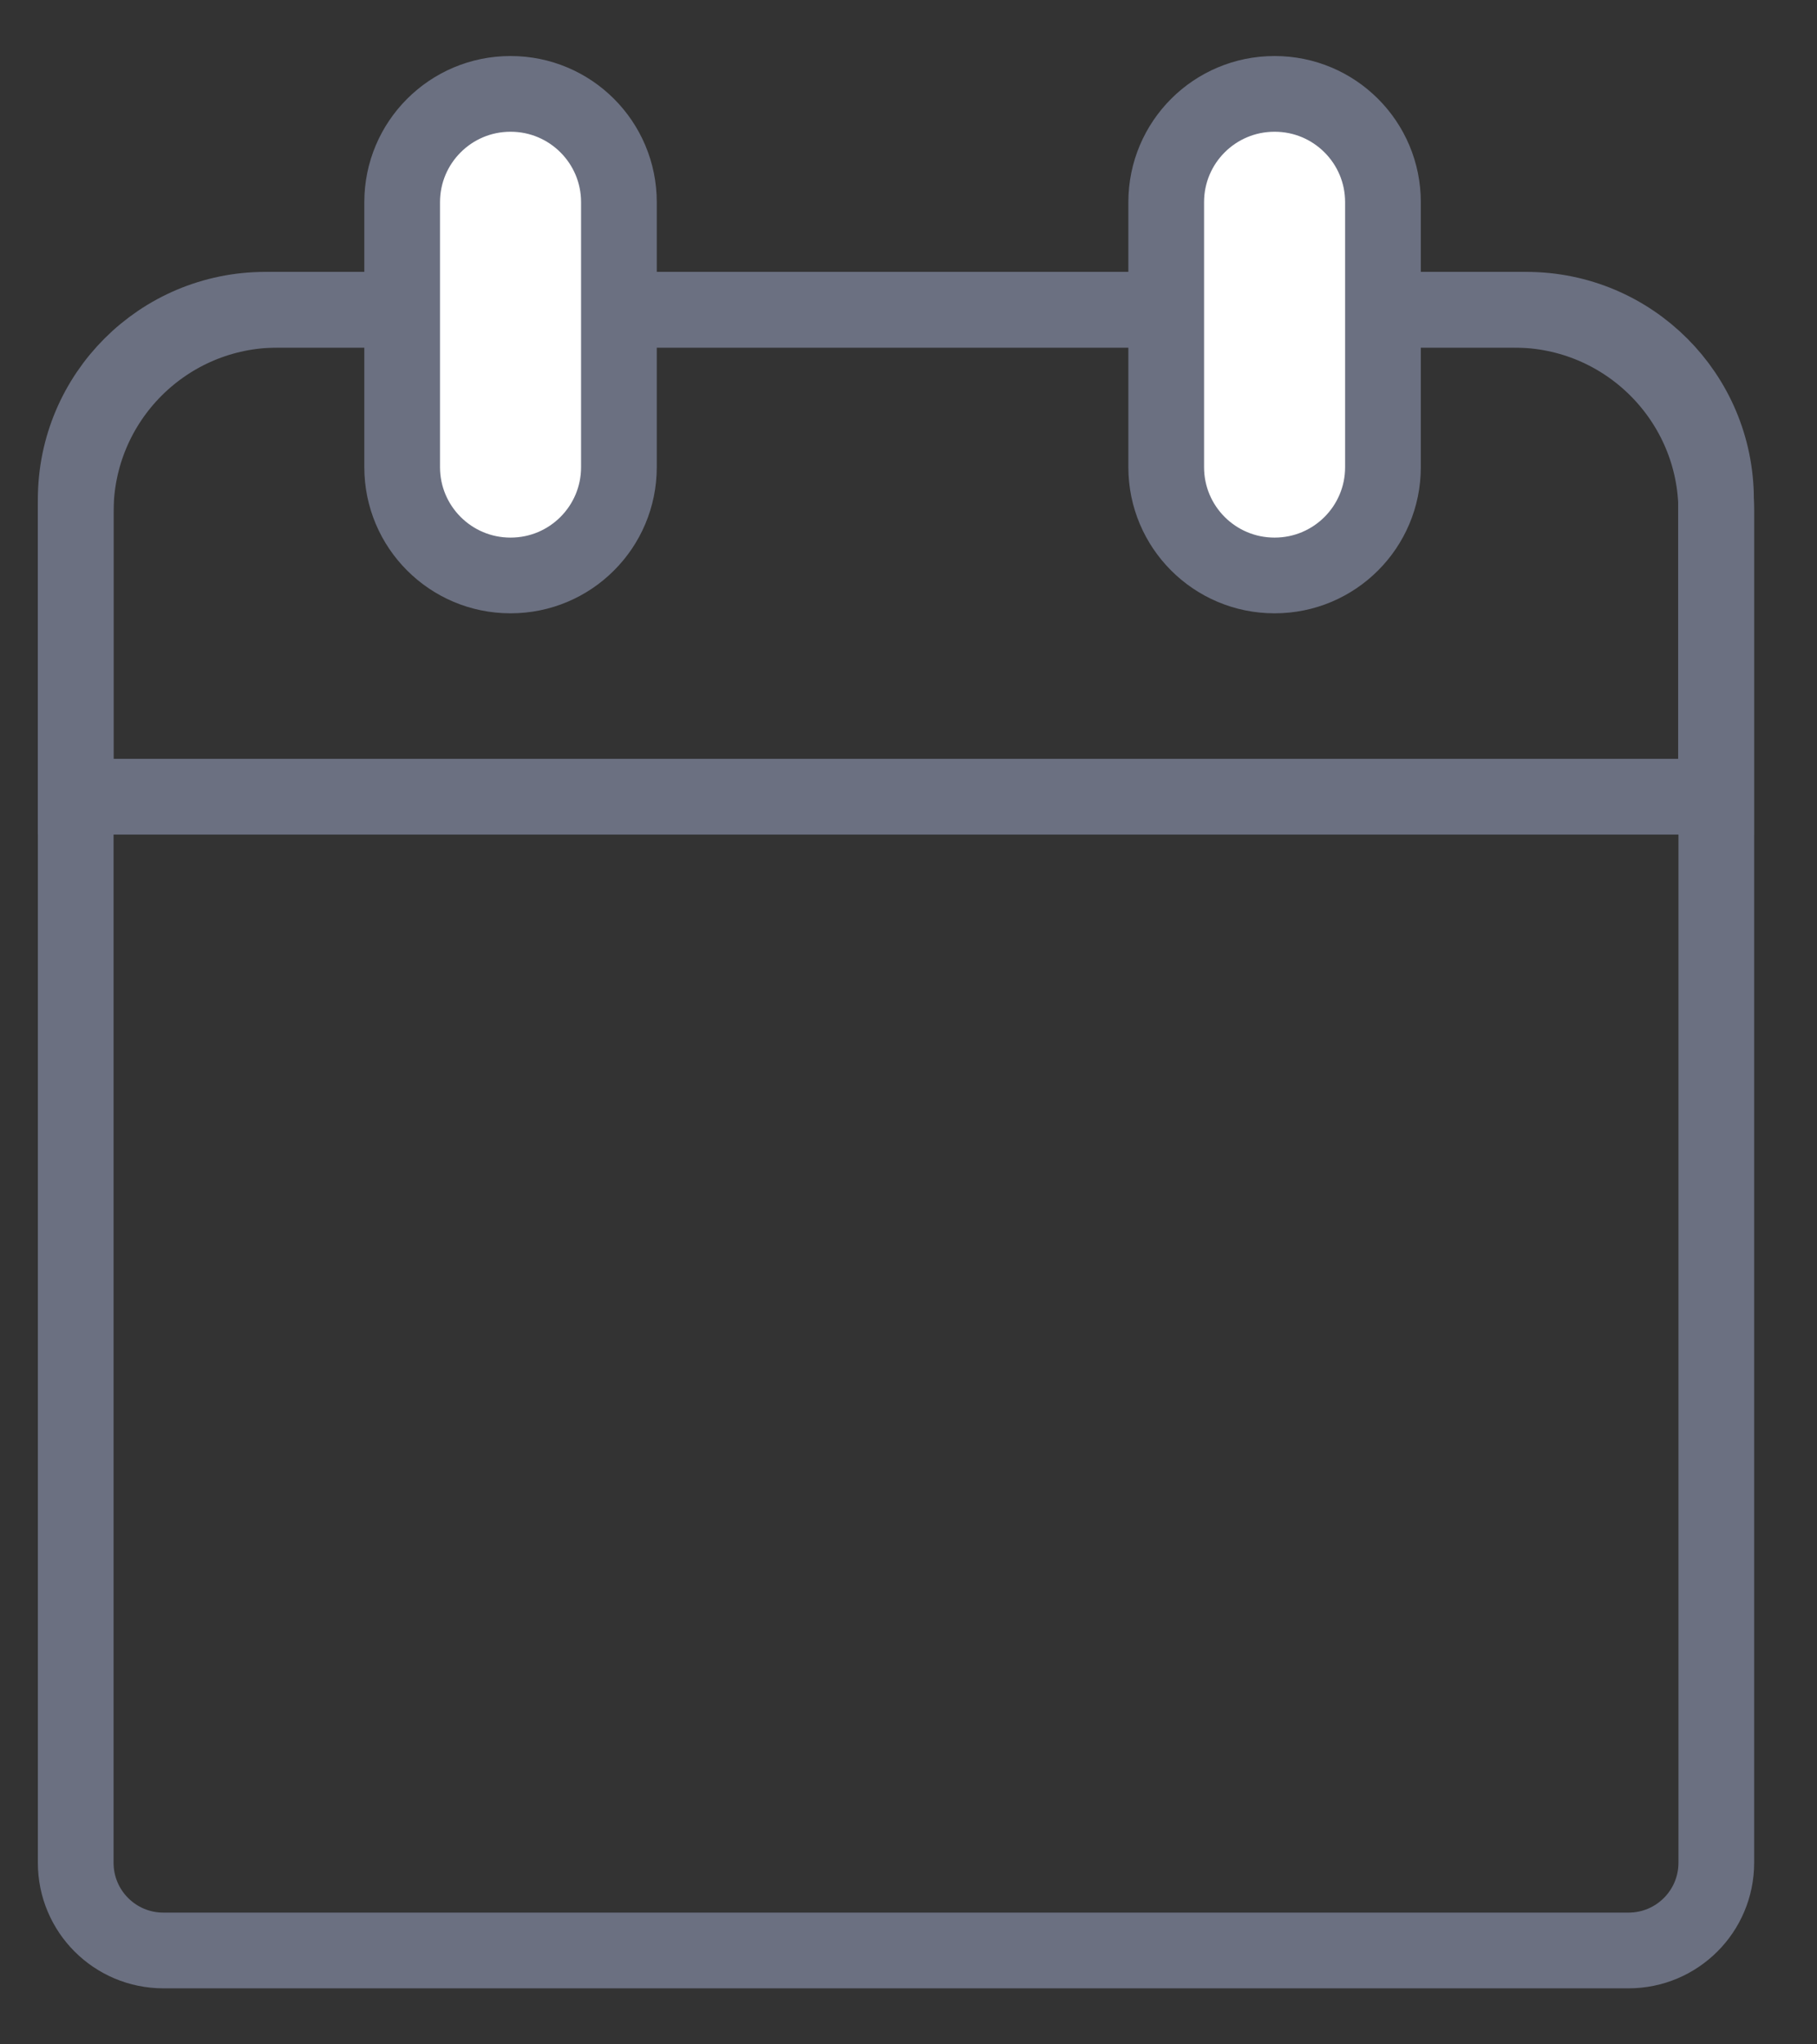 <svg width="24" height="27" viewBox="0 0 24 27" fill="none" xmlns="http://www.w3.org/2000/svg">
<rect x="0" y="0" width="24" height="27" fill="#333333" stroke="none"/>
<path d="M3.667 4.091H20.002C21.476 4.091 22.67 5.285 22.67 6.758V24.601C22.67 25.242 22.151 25.76 21.51 25.76H2.159C1.518 25.76 1 25.242 1 24.601V6.758C1 5.285 2.194 4.091 3.667 4.091Z" stroke="#6B7081" stroke-miterlimit="10"/>
<path d="M3.504 4.091H20.162C21.545 4.091 22.666 5.212 22.666 6.595V10.522H1V6.595C1 5.212 2.122 4.091 3.504 4.091Z" stroke="#6B7081" stroke-miterlimit="10"/>
<path d="M6.745 1.24H6.742C5.953 1.24 5.312 1.88 5.312 2.67V6.17C5.312 6.96 5.953 7.6 6.742 7.6H6.745C7.535 7.6 8.175 6.96 8.175 6.17V2.67C8.175 1.88 7.535 1.24 6.745 1.24Z" fill="white" stroke="#6B7081" stroke-miterlimit="10"/>
<path d="M16.837 1.24H16.834C16.044 1.24 15.404 1.88 15.404 2.67V6.17C15.404 6.96 16.044 7.6 16.834 7.6H16.837C17.627 7.6 18.267 6.96 18.267 6.17V2.67C18.267 1.88 17.627 1.24 16.837 1.24Z" fill="white" stroke="#6B7081" stroke-miterlimit="10"/>
</svg>
